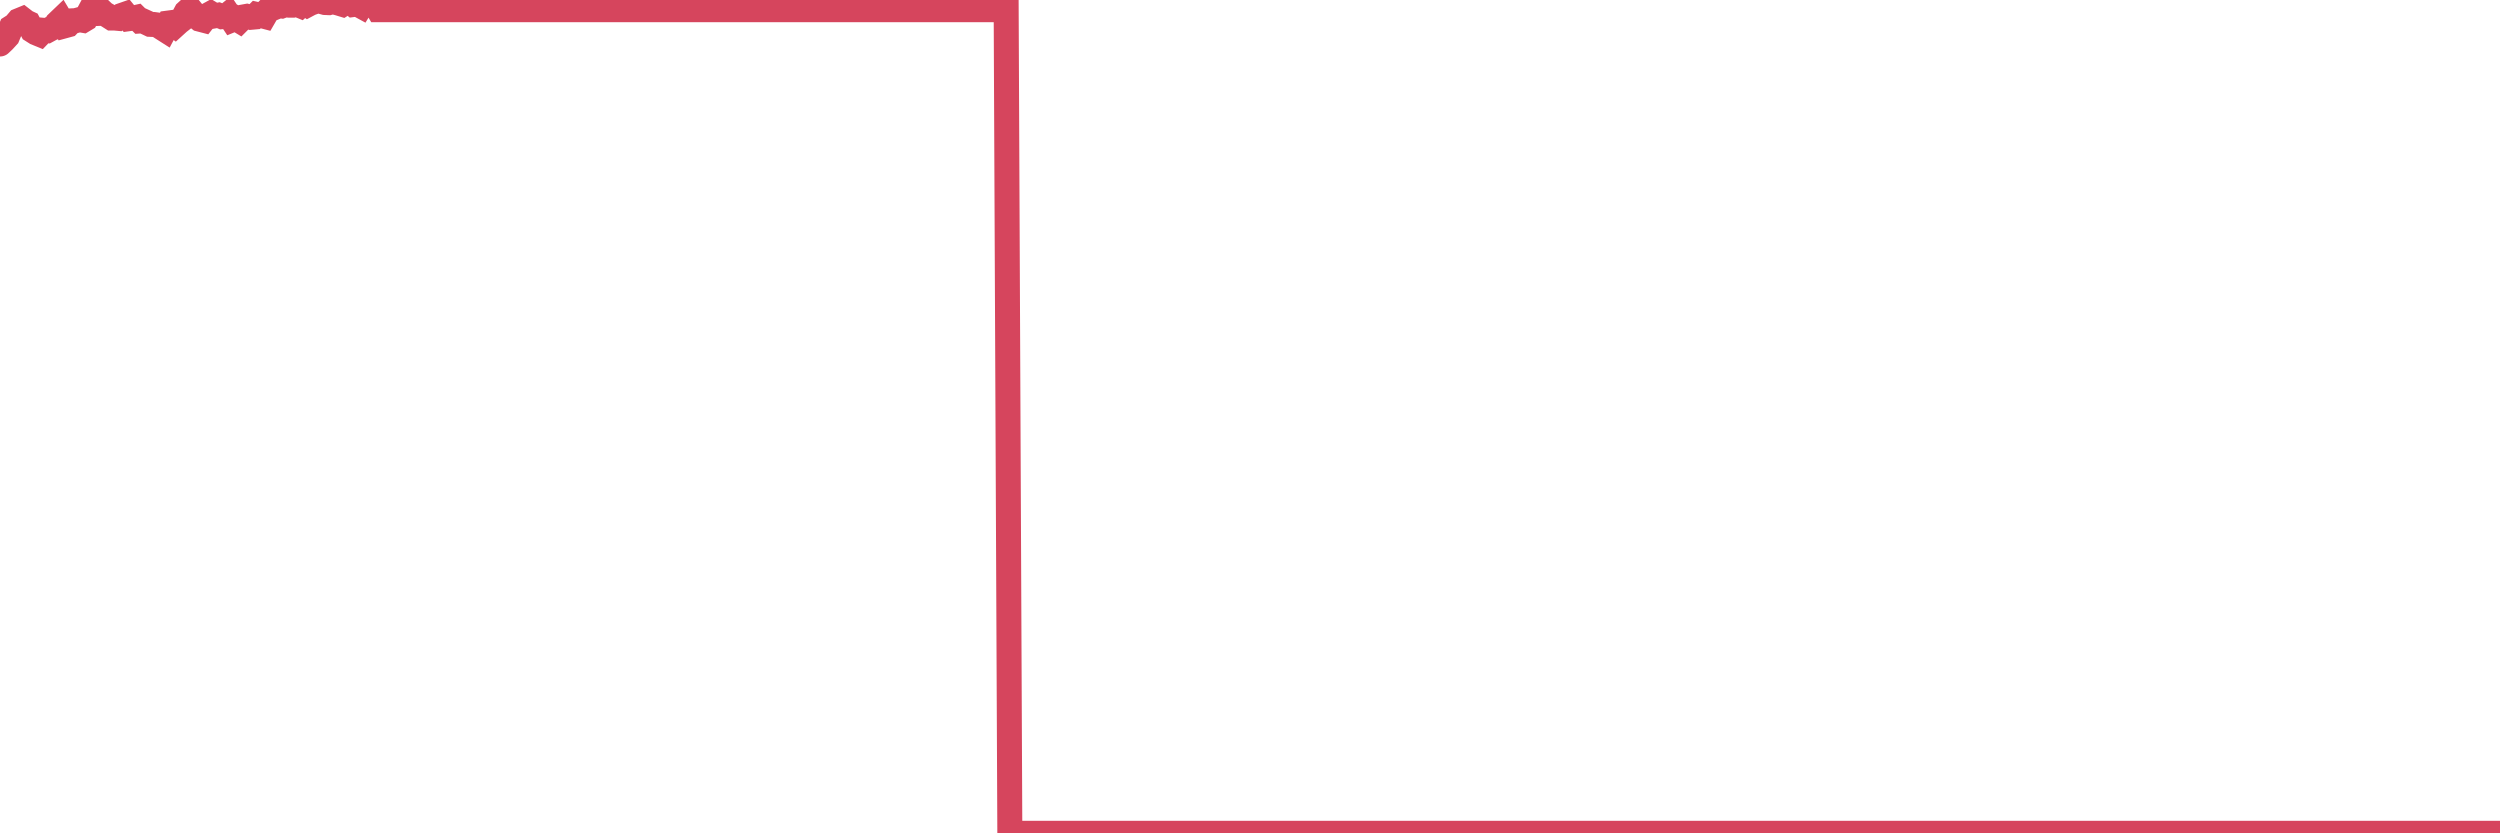 <?xml version="1.0"?><svg width="150px" height="50px" xmlns="http://www.w3.org/2000/svg" xmlns:xlink="http://www.w3.org/1999/xlink"> <polyline fill="none" stroke="#d6455d" stroke-width="1.5px" stroke-linecap="round" stroke-miterlimit="5" points="0.00,2.64 0.22,2.43 0.45,2.18 0.67,1.65 0.89,1.51 1.12,1.24 1.34,1.15 1.56,1.32 1.71,1.39 1.94,1.83 2.16,1.97 2.38,2.06 2.61,1.82 2.83,1.84 3.05,1.72 3.28,1.62 3.42,1.40 3.65,1.18 3.87,1.55 4.09,1.49 4.32,1.25 4.54,1.24 4.76,1.18 4.99,1.22 5.14,1.13 5.36,0.72 5.58,0.82 5.81,0.81 6.03,0.60 6.25,0.81 6.48,0.94 6.70,1.08 6.85,1.08 7.07,1.10 7.29,0.93 7.52,0.85 7.74,1.12 7.96,1.09 8.19,1.04 8.41,1.26 8.56,1.25 8.78,1.35 9.01,1.46 9.23,1.47 9.45,1.50 9.68,1.65 9.90,1.79 10.12,1.38 10.27,1.36 10.50,1.53 10.72,1.33 10.94,1.16 11.17,0.73 11.39,0.53 11.61,0.80 11.84,1.04 11.98,1.15 12.21,1.21 12.43,0.93 12.65,0.81 12.88,0.95 13.10,0.91 13.32,1.00 13.55,0.98 13.70,0.86 13.92,1.19 14.14,1.10 14.37,1.24 14.59,1.02 14.81,0.98 15.04,1.04 15.26,1.02 15.41,0.87 15.63,0.92 15.86,0.98 16.08,0.60 16.30,0.38 16.53,0.43 16.75,0.34 16.90,0.36 17.12,0.28 17.34,0.31 17.57,0.31 17.79,0.25 18.01,0.34 18.24,0.13 18.46,0.28 18.61,0.20 18.83,0.12 19.06,0.04 19.28,0.09 19.50,0.15 19.73,0.16 19.95,0.10 20.17,0.15 20.32,0.19 20.55,0.26 20.77,0.12 20.99,0.09 21.21,0.27 21.44,0.24 21.66,0.36 21.88,0.00 22.03,0.17 22.26,0.19 22.48,0.21 22.70,0.58 22.93,0.58 23.15,0.58 23.37,0.58 23.60,0.58 23.75,0.58 23.97,0.58 24.19,0.58 24.42,0.58 24.64,0.58 24.86,0.58 25.09,0.58 25.31,0.58 25.46,0.58 25.68,0.58 25.90,0.58 26.13,0.58 26.35,0.58 26.57,0.58 26.80,0.58 27.02,0.58 27.17,0.58 27.39,0.58 27.62,0.58 27.84,0.58 28.06,0.58 28.29,0.58 28.51,0.58 28.73,0.58 28.88,0.58 29.11,0.58 29.33,0.58 29.55,0.58 29.78,0.58 30.00,0.58 30.22,0.58 30.45,0.58 30.59,0.58 30.82,0.58 31.04,0.58 31.26,0.58 31.49,0.58 31.71,0.58 31.93,0.58 32.08,0.58 32.31,0.58 32.53,0.58 32.75,0.58 32.98,0.58 33.20,0.58 33.42,0.58 33.65,0.58 33.80,0.58 34.02,0.58 34.24,0.58 34.47,0.58 34.69,0.58 34.91,0.58 35.13,0.58 35.36,0.58 35.51,0.58 35.73,0.58 35.95,0.58 36.18,0.58 36.40,0.58 36.62,0.58 36.85,0.58 37.07,0.58 37.22,0.58 37.44,0.58 37.67,0.58 37.89,0.58 38.11,0.58 38.34,0.58 38.56,0.58 38.78,0.58 38.93,0.58 39.15,0.58 39.38,0.58 39.60,0.58 39.82,0.58 40.05,0.58 40.27,0.58 40.49,0.58 40.64,0.58 40.87,0.58 41.09,0.58 41.31,0.58 41.54,0.58 41.76,0.58 41.98,0.58 42.21,0.58 42.36,0.58 42.58,0.58 42.80,0.58 43.03,0.58 43.25,0.58 43.47,0.58 43.70,0.58 43.92,0.58 44.07,0.58 44.29,0.58 44.51,0.58 44.74,0.58 44.96,0.58 45.18,0.58 45.41,0.58 45.63,0.58 45.78,0.58 46.00,0.58 46.23,0.58 46.45,0.58 46.67,0.58 46.90,0.58 47.12,0.58 47.34,0.58 47.49,0.58 47.72,0.58 47.94,0.58 48.16,0.58 48.39,0.58 48.61,0.58 48.83,0.58 48.98,0.58 49.20,0.58 49.43,0.58 49.65,0.58 49.87,0.58 50.10,0.58 50.32,0.58 50.54,0.58 50.69,0.58 50.92,0.58 51.14,0.58 51.36,0.58 51.59,0.58 51.81,0.58 52.03,0.58 52.26,0.58 52.40,0.58 52.63,0.58 52.85,0.58 53.07,0.58 53.30,0.58 53.52,0.58 53.74,0.58 53.97,0.58 54.12,0.58 54.34,0.58 54.56,0.58 54.79,0.58 55.01,0.58 55.23,0.58 55.46,0.58 55.68,0.58 55.83,0.58 56.05,0.58 56.28,0.58 56.50,0.58 56.72,0.58 56.95,0.58 57.17,0.58 57.39,0.58 57.54,0.58 57.76,0.58 57.99,0.58 58.21,0.58 58.43,0.58 58.66,0.58 58.88,0.58 59.10,0.58 59.25,0.58 59.48,0.58 59.70,0.58 59.92,0.58 60.15,0.58 60.37,0.58 60.59,50.00 60.82,50.00 60.97,50.00 61.19,50.00 61.41,50.00 61.64,50.00 61.86,50.00 62.08,50.00 62.31,50.00 62.53,50.00 62.68,50.00 62.90,50.00 63.12,50.00 63.35,50.00 63.57,50.00 63.79,50.00 64.02,50.00 64.17,50.00 64.39,50.00 64.61,50.00 64.84,50.00 65.06,50.00 65.28,50.00 65.51,50.00 65.73,50.00 65.88,50.00 66.10,50.00 66.32,50.00 66.55,50.00 66.77,50.00 66.99,50.00 67.22,50.00 67.44,50.00 67.59,50.00 67.81,50.00 68.04,50.00 68.26,50.00 68.48,50.00 68.71,50.00 68.93,50.00 69.15,50.00 69.30,50.00 69.53,50.00 69.75,50.00 69.97,50.00 70.20,50.00 70.42,50.00 70.64,50.00 70.87,50.00 71.01,50.00 71.24,50.00 71.46,50.00 71.68,50.00 71.91,50.00 72.13,50.00 72.35,50.00 72.58,50.00 72.73,50.00 72.95,50.00 73.17,50.00 73.40,50.00 73.62,50.00 73.84,50.00 74.07,50.00 74.29,50.00 74.44,50.00 74.66,50.00 74.89,50.00 75.11,50.00 75.33,50.00 75.56,50.00 75.78,50.00 76.00,50.00 76.15,50.00 76.37,50.00 76.60,50.00 76.82,50.00 77.04,50.00 77.27,50.00 77.49,50.00 77.71,50.00 77.86,50.00 78.09,50.00 78.31,50.00 78.53,50.00 78.76,50.00 78.98,50.00 79.20,50.00 79.43,50.00 79.57,50.00 79.80,50.00 80.02,50.00 80.24,50.00 80.47,50.00 80.69,50.00 80.91,50.00 81.06,50.00 81.29,50.00 81.51,50.00 81.73,50.00 81.96,50.00 82.18,50.00 82.40,50.00 82.63,50.00 82.78,50.00 83.00,50.00 83.22,50.00 83.45,50.00 83.67,50.00 83.89,50.00 84.12,50.00 84.34,50.00 84.49,50.00 84.71,50.00 84.93,50.00 85.16,50.00 85.38,50.00 85.60,50.00 85.83,50.00 86.05,50.00 86.20,50.00 86.42,50.00 86.65,50.00 86.87,50.00 87.09,50.00 87.32,50.00 87.54,50.00 87.76,50.00 87.91,50.00 88.14,50.00 88.36,50.00 88.58,50.00 88.81,50.00 89.03,50.00 89.25,50.00 89.48,50.00 89.62,50.00 89.85,50.00 90.07,50.00 90.29,50.00 90.52,50.00 90.74,50.00 90.96,50.00 91.19,50.00 91.34,50.00 91.56,50.00 91.78,50.00 92.01,50.00 92.23,50.00 92.45,50.00 92.68,50.00 92.90,50.00 93.05,50.00 93.27,50.00 93.49,50.00 93.72,50.00 93.94,50.00 94.16,50.00 94.39,50.00 94.61,50.00 94.76,50.00 94.98,50.00 95.21,50.00 95.43,50.00 95.65,50.00 95.88,50.00 96.10,50.00 96.25,50.00 96.47,50.00 96.70,50.00 96.92,50.00 97.14,50.00 97.37,50.00 97.59,50.00 97.81,50.00 97.96,50.00 98.18,50.00 98.41,50.00 98.63,50.00 98.85,50.00 99.08,50.00 99.30,50.00 99.52,50.00 99.67,50.00 99.90,50.00 100.12,50.00 100.34,50.00 100.57,50.00 100.79,50.00 101.01,50.00 101.24,50.00 101.39,50.00 101.61,50.00 101.83,50.00 102.06,50.00 102.28,50.00 102.50,50.00 102.73,50.00 102.95,50.00 103.10,50.00 103.32,50.00 103.54,50.00 103.77,50.00 103.99,50.00 104.21,50.00 104.44,50.00 104.66,50.00 104.81,50.00 105.03,50.00 105.26,50.00 105.48,50.00 105.70,50.00 105.93,50.00 106.15,50.00 106.37,50.00 106.52,50.00 106.74,50.00 106.97,50.00 107.19,50.00 107.41,50.00 107.64,50.00 107.86,50.00 108.08,50.00 108.23,50.00 108.46,50.00 108.68,50.00 108.90,50.00 109.13,50.00 109.35,50.00 109.57,50.00 109.80,50.00 109.95,50.00 110.17,50.00 110.39,50.00 110.62,50.00 110.84,50.00 111.06,50.00 111.29,50.00 111.51,50.00 111.66,50.00 111.88,50.00 112.10,50.00 112.33,50.00 112.55,50.00 112.77,50.00 113.00,50.00 113.15,50.00 113.37,50.00 113.59,50.00 113.82,50.00 114.04,50.00 114.26,50.00 114.49,50.00 114.71,50.00 114.86,50.00 115.08,50.00 115.31,50.00 115.53,50.00 115.75,50.00 115.98,50.00 116.20,50.00 116.42,50.00 116.57,50.00 116.79,50.00 117.02,50.00 117.24,50.00 117.46,50.00 117.69,50.00 117.91,50.00 118.13,50.00 118.28,50.00 118.51,50.00 118.73,50.00 118.95,50.00 119.18,50.00 119.40,50.00 119.62,50.00 119.85,50.00 119.99,50.00 120.22,50.00 120.44,50.00 120.66,50.00 120.89,50.00 121.11,50.00 121.33,50.00 121.56,50.00 121.71,50.00 121.93,50.00 122.15,50.00 122.38,50.00 122.60,50.00 122.82,50.00 123.05,50.00 123.27,50.00 123.42,50.00 123.64,50.00 123.87,50.00 124.09,50.00 124.31,50.00 124.54,50.00 124.76,50.00 124.98,50.00 125.13,50.00 125.35,50.00 125.58,50.00 125.80,50.00 126.02,50.00 126.25,50.00 126.47,50.00 126.69,50.00 126.84,50.00 127.07,50.00 127.29,50.00 127.51,50.00 127.74,50.00 127.96,50.00 128.18,50.00 128.33,50.00 128.56,50.00 128.78,50.00 129.00,50.00 129.23,50.00 129.45,50.00 129.67,50.00 129.90,50.00 130.04,50.00 130.27,50.00 130.49,50.00 130.71,50.00 130.94,50.00 131.16,50.00 131.38,50.00 131.61,50.00 131.76,50.00 131.98,50.00 132.20,50.00 132.43,50.00 132.65,50.00 132.87,50.00 133.10,50.00 133.32,50.00 133.47,50.00 133.69,50.00 133.91,50.00 134.14,50.00 134.36,50.00 134.58,50.00 134.81,50.00 135.03,50.00 135.18,50.00 135.40,50.00 135.63,50.00 135.85,50.00 136.07,50.00 136.30,50.00 136.52,50.00 136.74,50.00 136.89,50.00 137.12,50.00 137.34,50.00 137.56,50.00 137.79,50.00 138.01,50.00 138.23,50.00 138.46,50.00 138.60,50.00 138.83,50.00 139.05,50.00 139.27,50.00 139.50,50.00 139.72,50.00 139.94,50.00 140.17,50.00 140.32,50.00 140.54,50.00 140.76,50.00 140.99,50.00 141.21,50.00 141.43,50.00 141.66,50.00 141.88,50.00 142.03,50.00 142.25,50.00 142.48,50.00 142.70,50.00 142.92,50.00 143.15,50.00 143.37,50.00 143.59,50.00 143.74,50.00 143.96,50.00 144.19,50.00 144.41,50.00 144.63,50.00 144.86,50.00 145.08,50.00 145.23,50.00 145.45,50.00 145.68,50.00 145.90,50.00 146.12,50.00 146.35,50.00 146.57,50.00 146.79,50.00 146.94,50.00 147.16,50.00 147.39,50.00 147.61,50.00 147.83,50.00 148.06,50.00 148.28,50.00 148.50,50.00 148.65,50.00 148.88,50.00 149.10,50.00 149.32,50.00 149.55,50.00 149.77,50.00 150.00,50.00 "/></svg>
